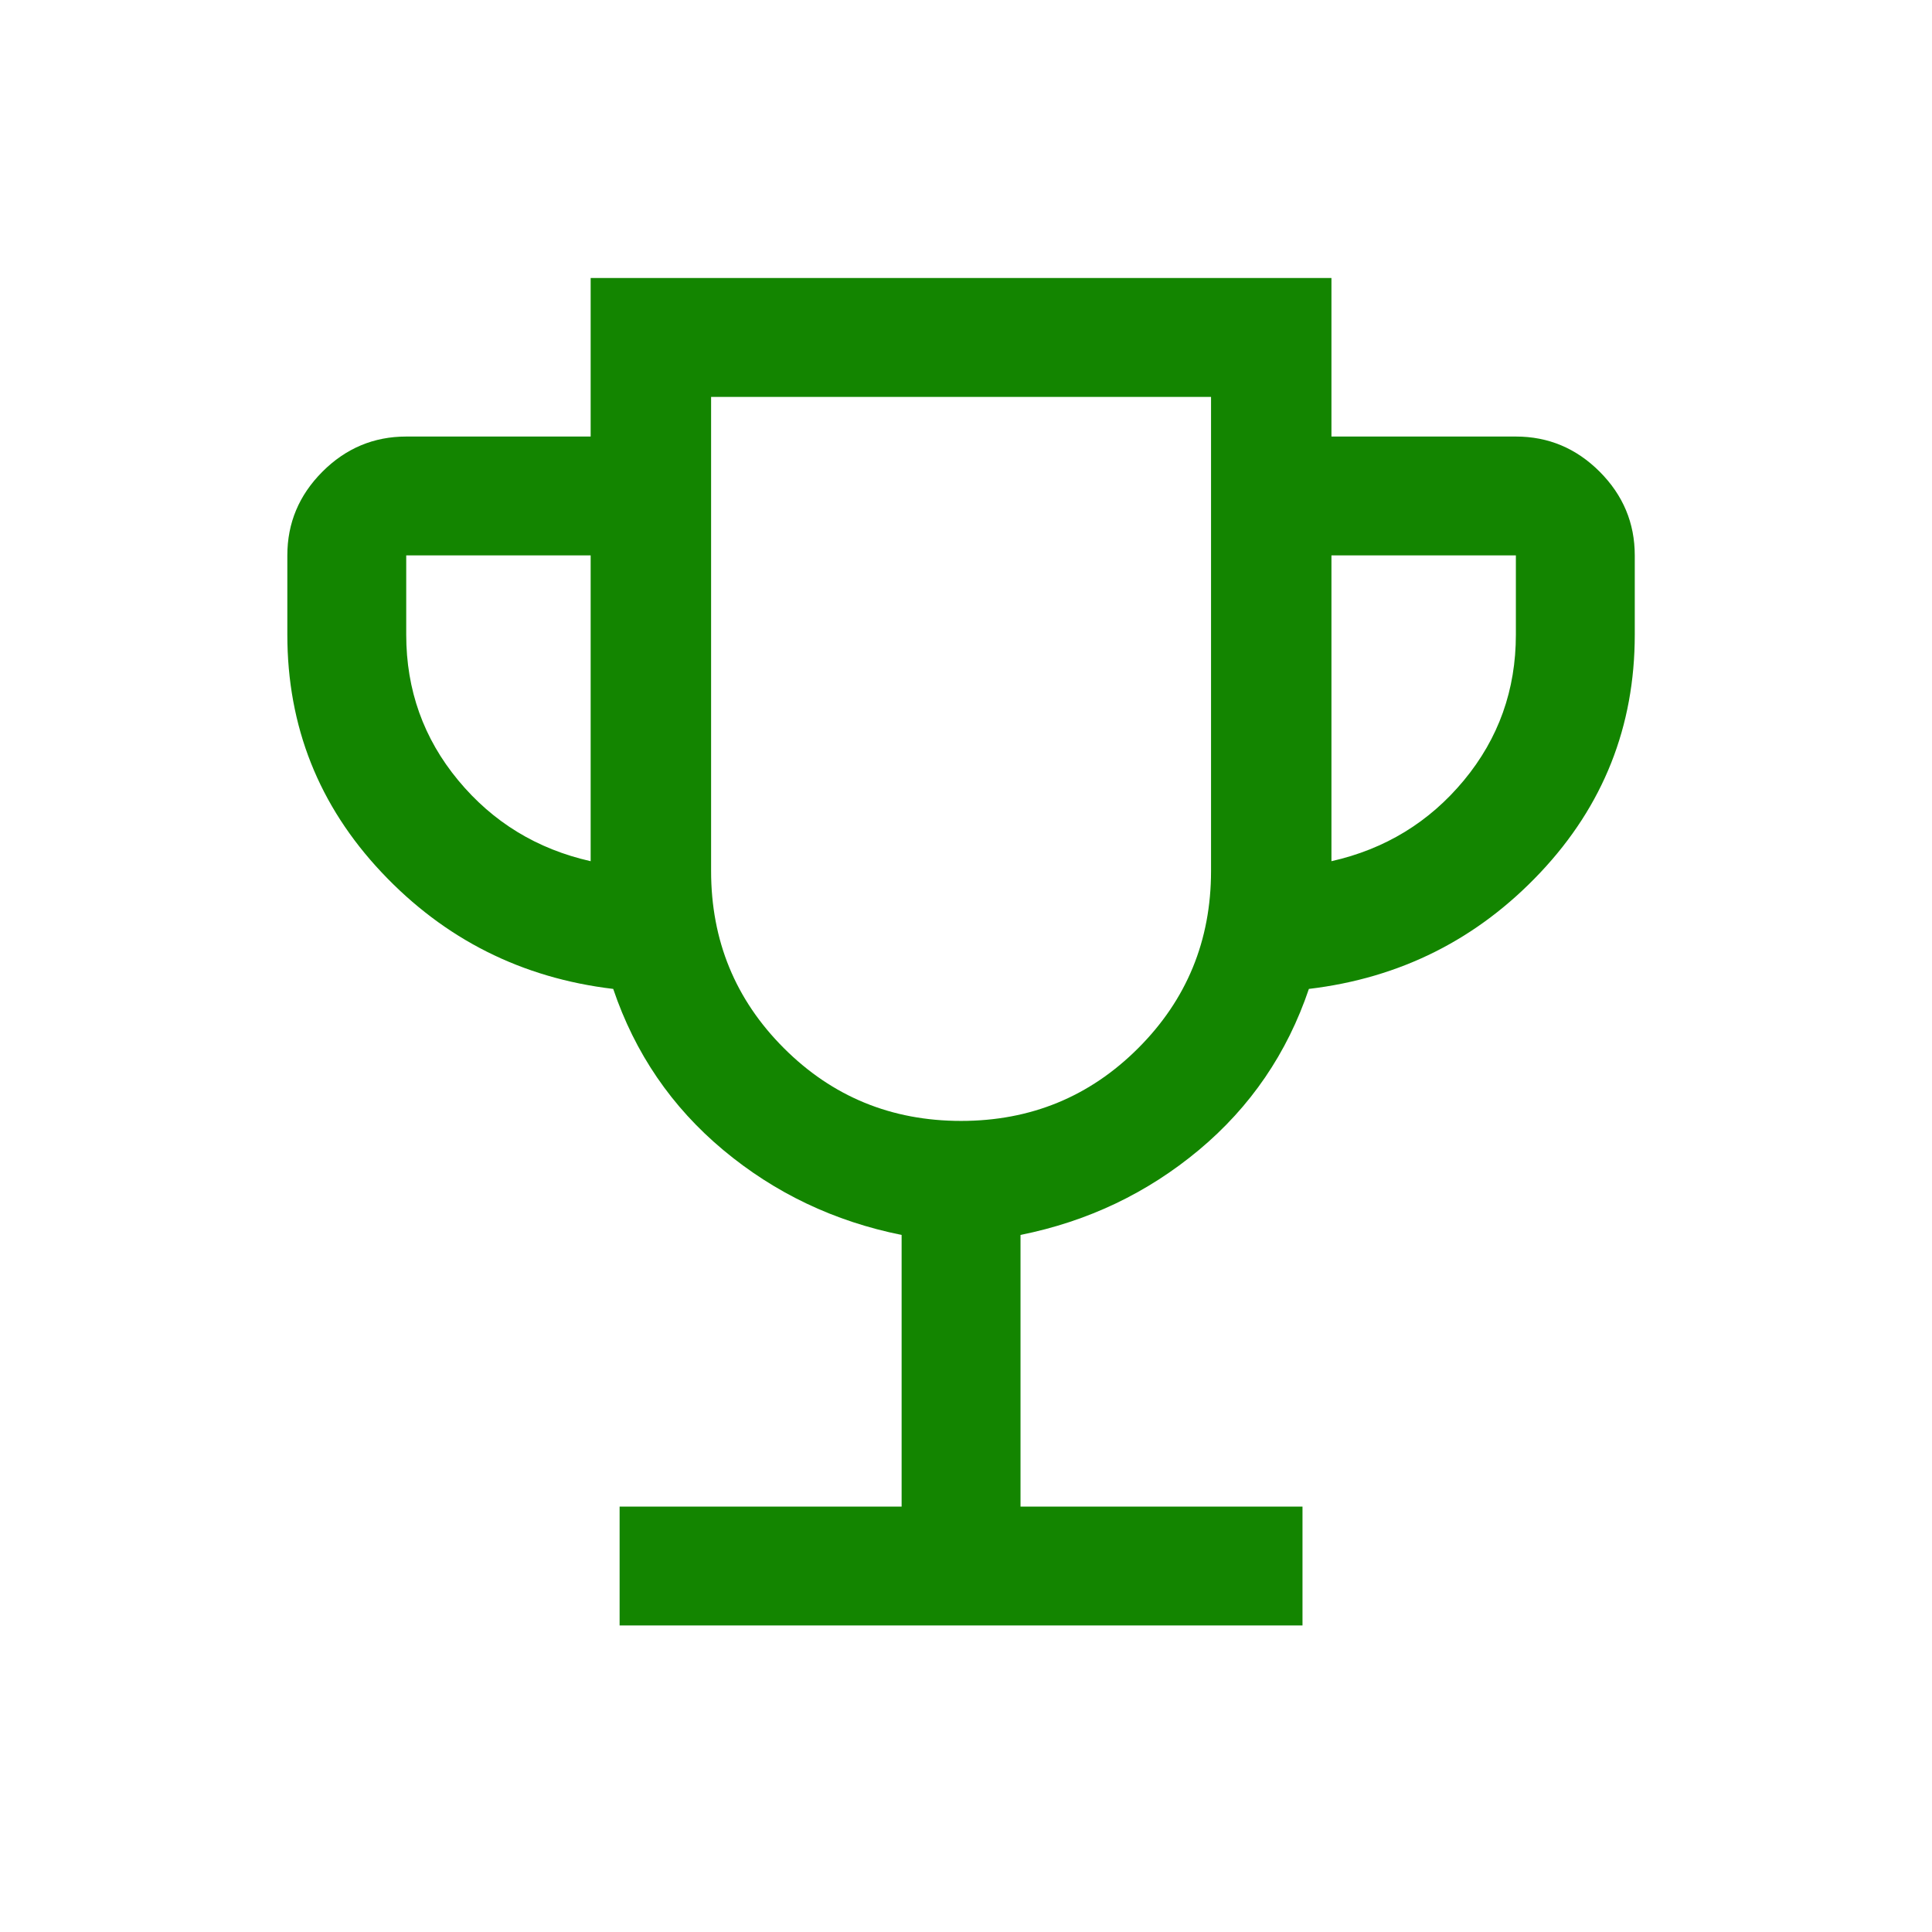 <svg width="65" height="65" viewBox="0 0 65 65" fill="none" xmlns="http://www.w3.org/2000/svg">
<mask id="mask0_131_42259" style="mask-type:alpha" maskUnits="userSpaceOnUse" x="0" y="0" width="65" height="65">
<rect x="0.333" y="0.02" width="64" height="64" fill="#D9D9D9"/>
</mask>
<g mask="url(#mask0_131_42259)">
<path d="M20.846 54.687V50.687H30.334V41.548C28.07 41.093 26.07 40.141 24.334 38.692C22.597 37.242 21.363 35.435 20.631 33.271C17.554 32.905 14.958 31.599 12.842 29.353C10.725 27.107 9.667 24.44 9.667 21.353V18.686C9.667 17.596 10.061 16.657 10.849 15.868C11.637 15.081 12.576 14.687 13.667 14.687H19.872V9.353H44.795V14.687H51C52.091 14.687 53.03 15.081 53.818 15.868C54.606 16.657 55 17.596 55 18.686V21.353C55 24.44 53.942 27.107 51.826 29.353C49.71 31.599 47.113 32.905 44.036 33.271C43.305 35.435 42.071 37.242 40.334 38.692C38.597 40.141 36.597 41.093 34.334 41.548V50.687H43.821V54.687H20.846ZM19.872 28.974V18.686H13.667V21.353C13.667 23.213 14.25 24.846 15.416 26.253C16.581 27.66 18.067 28.567 19.872 28.974ZM32.334 37.712C34.675 37.712 36.663 36.896 38.295 35.263C39.927 33.631 40.744 31.644 40.744 29.302V13.353H23.924V29.302C23.924 31.644 24.74 33.631 26.372 35.263C28.005 36.896 29.992 37.712 32.334 37.712ZM44.795 28.974C46.6 28.567 48.086 27.66 49.252 26.253C50.417 24.846 51 23.213 51 21.353V18.686H44.795V28.974Z" fill="#138500"/>
</g>
</svg>
